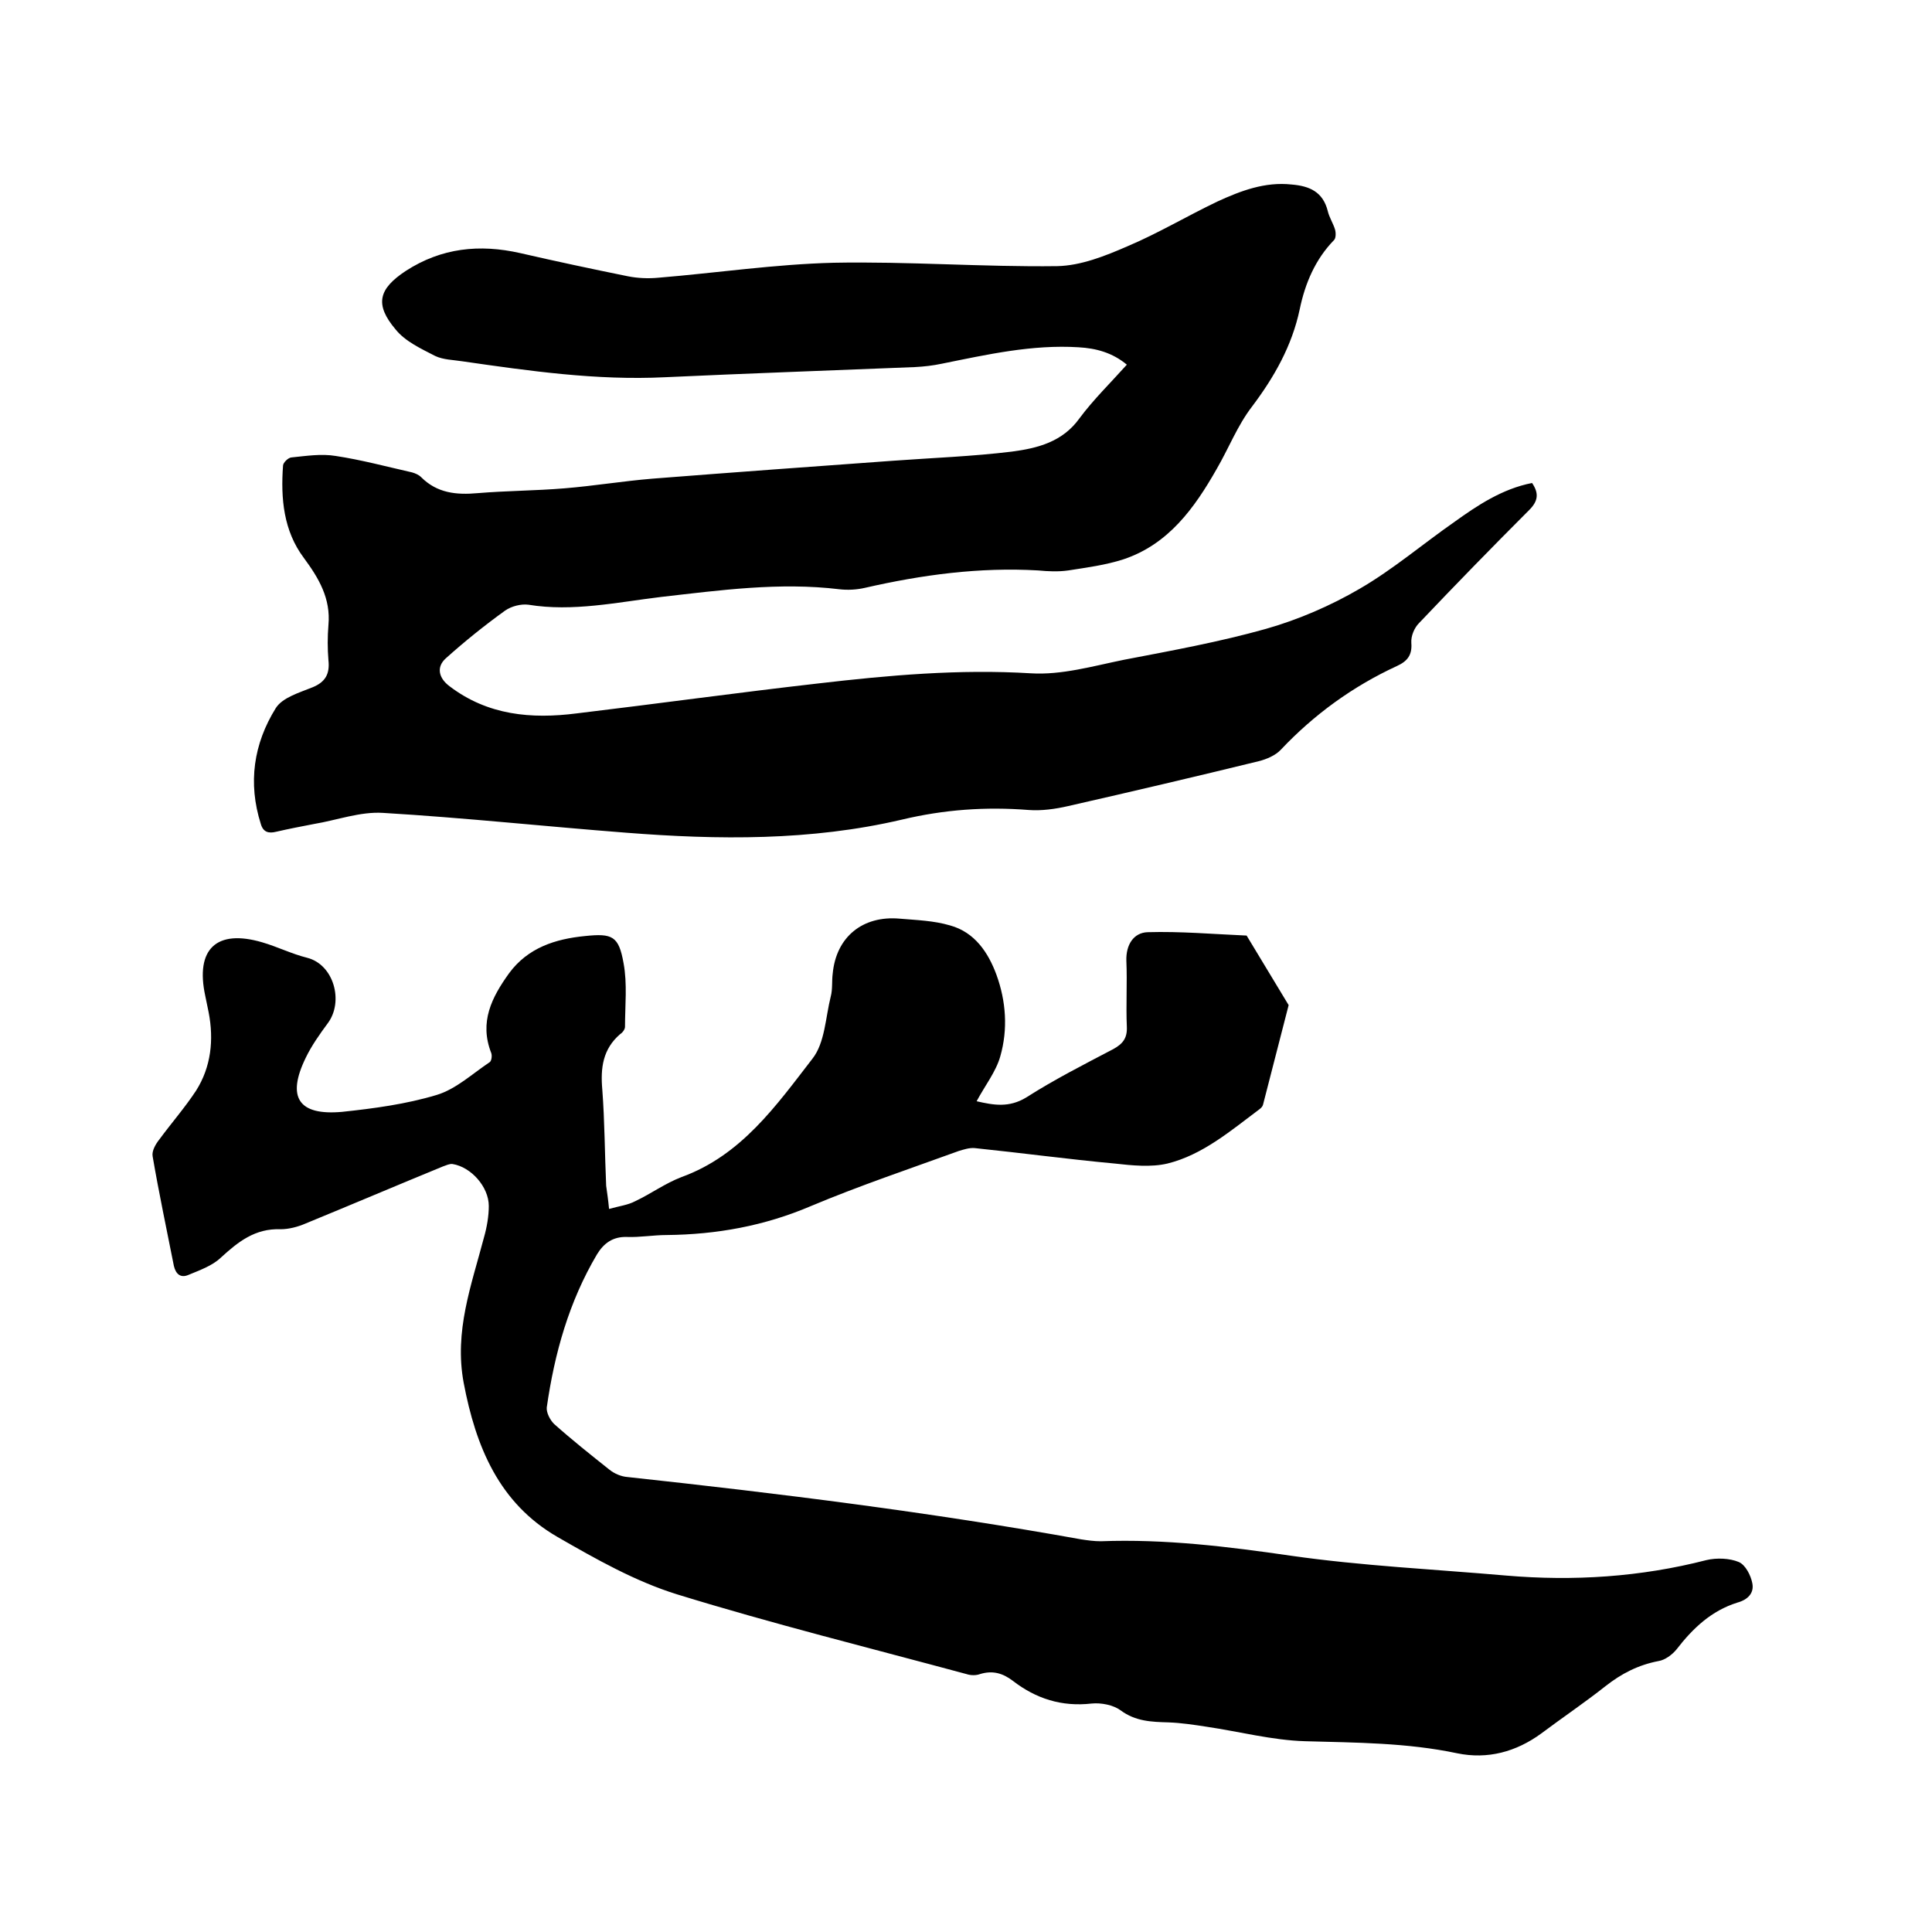 <svg enable-background="new 0 0 400 400" viewBox="0 0 400 400" xmlns="http://www.w3.org/2000/svg"><path d="m317.2 100c1.5 2.2 1.2 3.8-.6 5.6-7.7 7.7-15.3 15.5-22.8 23.4-1 1-1.7 2.7-1.6 4.1.2 2.5-.8 3.8-3 4.8-9.1 4.2-17.1 10-24 17.3-1.1 1.2-3 2-4.6 2.4-13.1 3.2-26.3 6.3-39.5 9.3-2.6.6-5.5 1-8.1.8-8.9-.7-17.5-.1-26.3 2-18.8 4.4-38 4.2-57.1 2.7-16.8-1.3-33.5-3.1-50.3-4.1-4.7-.3-9.5 1.5-14.3 2.3-2.6.5-5.2 1-7.8 1.6-1.6.4-2.7.1-3.2-1.6-2.7-8.5-1.5-16.6 3.1-24 1.4-2.2 4.9-3.2 7.6-4.3s3.6-2.8 3.3-5.6c-.2-2.4-.2-4.9 0-7.3.5-5.5-2-9.7-5.1-13.9-4.2-5.6-4.8-12.3-4.3-19.1 0-.6 1.1-1.7 1.8-1.7 3-.3 6.1-.8 9.1-.3 5.3.8 10.5 2.2 15.8 3.4.7.2 1.4.5 1.9 1 3.3 3.3 7.3 3.7 11.7 3.3 6-.5 12-.5 18-1 6.1-.5 12.1-1.5 18.2-2 16.6-1.3 33.1-2.5 49.7-3.7 8.2-.6 16.5-.9 24.7-1.9 5.3-.7 10.5-2 14-6.9 2.9-3.9 6.4-7.3 9.8-11.1-3-2.5-6.4-3.4-10-3.6-9.6-.6-18.9 1.5-28.3 3.4-1.9.4-3.7.6-5.6.7-17.2.7-34.4 1.3-51.7 2.1-14.2.7-28.1-1.3-42-3.3-1.9-.3-3.9-.3-5.6-1.1-2.9-1.5-6.2-3-8.2-5.5-4.4-5.2-3.5-8.4 2.1-12.1 7.4-4.8 15.3-5.6 23.7-3.7 7.4 1.7 14.9 3.3 22.3 4.8 2 .4 4.2.5 6.3.3 12.1-1 24.2-2.8 36.3-3.1 15.4-.3 30.9.9 46.3.7 4.9-.1 9.9-2.1 14.5-4.1 6.4-2.7 12.4-6.3 18.7-9.3 4.8-2.2 9.8-4.1 15.3-3.5 3.7.3 6.5 1.5 7.5 5.5.3 1.3 1.1 2.5 1.5 3.8.2.7.2 1.8-.2 2.2-3.9 4-6 9-7.1 14.3-1.6 7.6-5.3 14.1-9.9 20.2-3 3.9-4.8 8.6-7.3 12.9-4.6 8.1-10 15.6-19.3 18.7-3.7 1.2-7.6 1.7-11.4 2.3-2.1.3-4.2.2-6.3 0-12.1-.7-24 .9-35.8 3.6-1.7.4-3.6.5-5.3.3-12.4-1.5-24.7.2-37 1.6-9.1 1.1-18.2 3.1-27.4 1.6-1.5-.2-3.5.3-4.8 1.2-4.3 3.1-8.4 6.4-12.3 9.9-2 1.8-1.5 4.1.8 5.8 7.9 6 16.9 6.8 26.3 5.6 16.7-2 33.3-4.3 50-6.2 14.6-1.7 29.2-3 44-2.1 6.4.4 12.9-1.5 19.3-2.8 9.9-1.9 19.8-3.7 29.4-6.4 6.7-1.9 13.4-4.8 19.4-8.3 6.9-4 13.1-9.3 19.7-13.9 4.6-3.3 9.8-6.8 16-8z"/><path d="m126.1 250.3c2.1-.6 3.9-.8 5.4-1.6 3.2-1.5 6.2-3.7 9.6-5 12.4-4.5 19.6-14.8 27.1-24.5 2.6-3.3 2.7-8.5 3.8-12.9.4-1.5.2-3.2.4-4.7.7-7.6 6.2-12.1 13.9-11.4 3.5.3 7 .4 10.4 1.4 5.1 1.4 7.9 5.6 9.6 10.2 2 5.5 2.4 11.3.8 16.9-.9 3.2-3.2 6.1-4.9 9.3 3.5.8 6.7 1.4 10.3-.8 5.8-3.7 11.9-6.8 18-10 2-1.1 2.9-2.3 2.8-4.6-.2-4.5.1-9.1-.1-13.7-.1-3.3 1.5-5.8 4.4-5.9 6.8-.2 13.6.4 20.5.7 2.9 4.8 5.8 9.6 8.7 14.4-1.8 6.9-3.5 13.7-5.3 20.6-.1.4-.4.7-.8 1-5.9 4.4-11.7 9.4-19 11.2-3.4.8-7.3.4-10.9 0-9.7-.9-19.3-2.2-29-3.2-1.1-.1-2.3.3-3.3.6-10.2 3.7-20.6 7.2-30.6 11.4-9.6 4.1-19.5 5.9-29.9 6-2.7 0-5.5.5-8.2.4-2.9-.1-4.8 1.3-6.2 3.6-5.8 9.8-8.8 20.5-10.4 31.7-.1 1.1.7 2.6 1.5 3.4 3.7 3.3 7.6 6.4 11.5 9.5 1 .8 2.4 1.4 3.7 1.5 31.4 3.4 62.8 7.3 93.9 12.9 1.3.2 2.7.4 4.1.4 13.3-.5 26.3 1.1 39.4 3 14.7 2.1 29.6 2.8 44.5 4.1 14 1.2 27.9.3 41.5-3.2 2.1-.5 4.8-.4 6.7.4 1.4.6 2.5 2.8 2.8 4.4.4 2-.9 3.4-3.1 4-5.4 1.7-9.2 5.3-12.6 9.7-.9 1.1-2.4 2.2-3.7 2.4-4.2.8-7.7 2.6-11 5.2-4.3 3.4-8.9 6.5-13.3 9.8-5.2 3.8-11.1 5.4-17.4 4.1-10.4-2.2-20.9-2.2-31.5-2.5-6.8-.2-13.6-2-20.4-3-2.6-.4-5.2-.8-7.9-.9-3.5-.1-6.8-.2-9.9-2.5-1.5-1.1-4-1.6-6-1.4-6.2.7-11.5-1-16.3-4.7-2.1-1.6-4.2-2.2-6.8-1.4-.8.3-1.9.3-2.8 0-20-5.4-40.1-10.4-59.9-16.5-8.7-2.7-16.8-7.3-24.8-11.9-12.1-7-16.9-18.7-19.4-31.9-2-10.7 1.6-20.2 4.2-30.1.6-2.1 1-4.4 1-6.5 0-4-3.7-8.1-7.5-8.7-.6-.1-1.4.3-2 .5-9.5 3.9-18.9 7.9-28.4 11.8-1.6.7-3.5 1.2-5.2 1.2-5.3-.2-8.8 2.6-12.4 5.9-1.8 1.7-4.4 2.6-6.8 3.6-1.5.6-2.5-.2-2.9-1.9-1.5-7.6-3.1-15.1-4.4-22.7-.2-1.1.6-2.5 1.4-3.5 2.5-3.4 5.3-6.6 7.6-10.1 3.1-4.9 3.7-10.5 2.6-16.2-.2-1.1-.5-2.3-.7-3.4-2.1-9.7 2.3-13.9 11.8-11.1 3.1.9 6.1 2.4 9.3 3.2 5.5 1.4 7.6 9 4.3 13.5-1.7 2.3-3.4 4.7-4.6 7.2-4 8.2-1.5 12 7.5 11.2 6.6-.7 13.3-1.6 19.6-3.5 4-1.2 7.4-4.4 11-6.8.4-.3.5-1.4.3-1.9-2.5-6.4.1-11.5 3.7-16.5 3.9-5.3 9.6-7.1 15.7-7.7 5.7-.6 7 0 8 5.6.8 4.3.3 8.8.3 13.2 0 .5-.5 1.2-1 1.5-3.6 3.1-4.1 7-3.7 11.5.5 6.6.5 13.2.8 19.9.2 1.5.4 2.7.6 4.8z"/></svg>